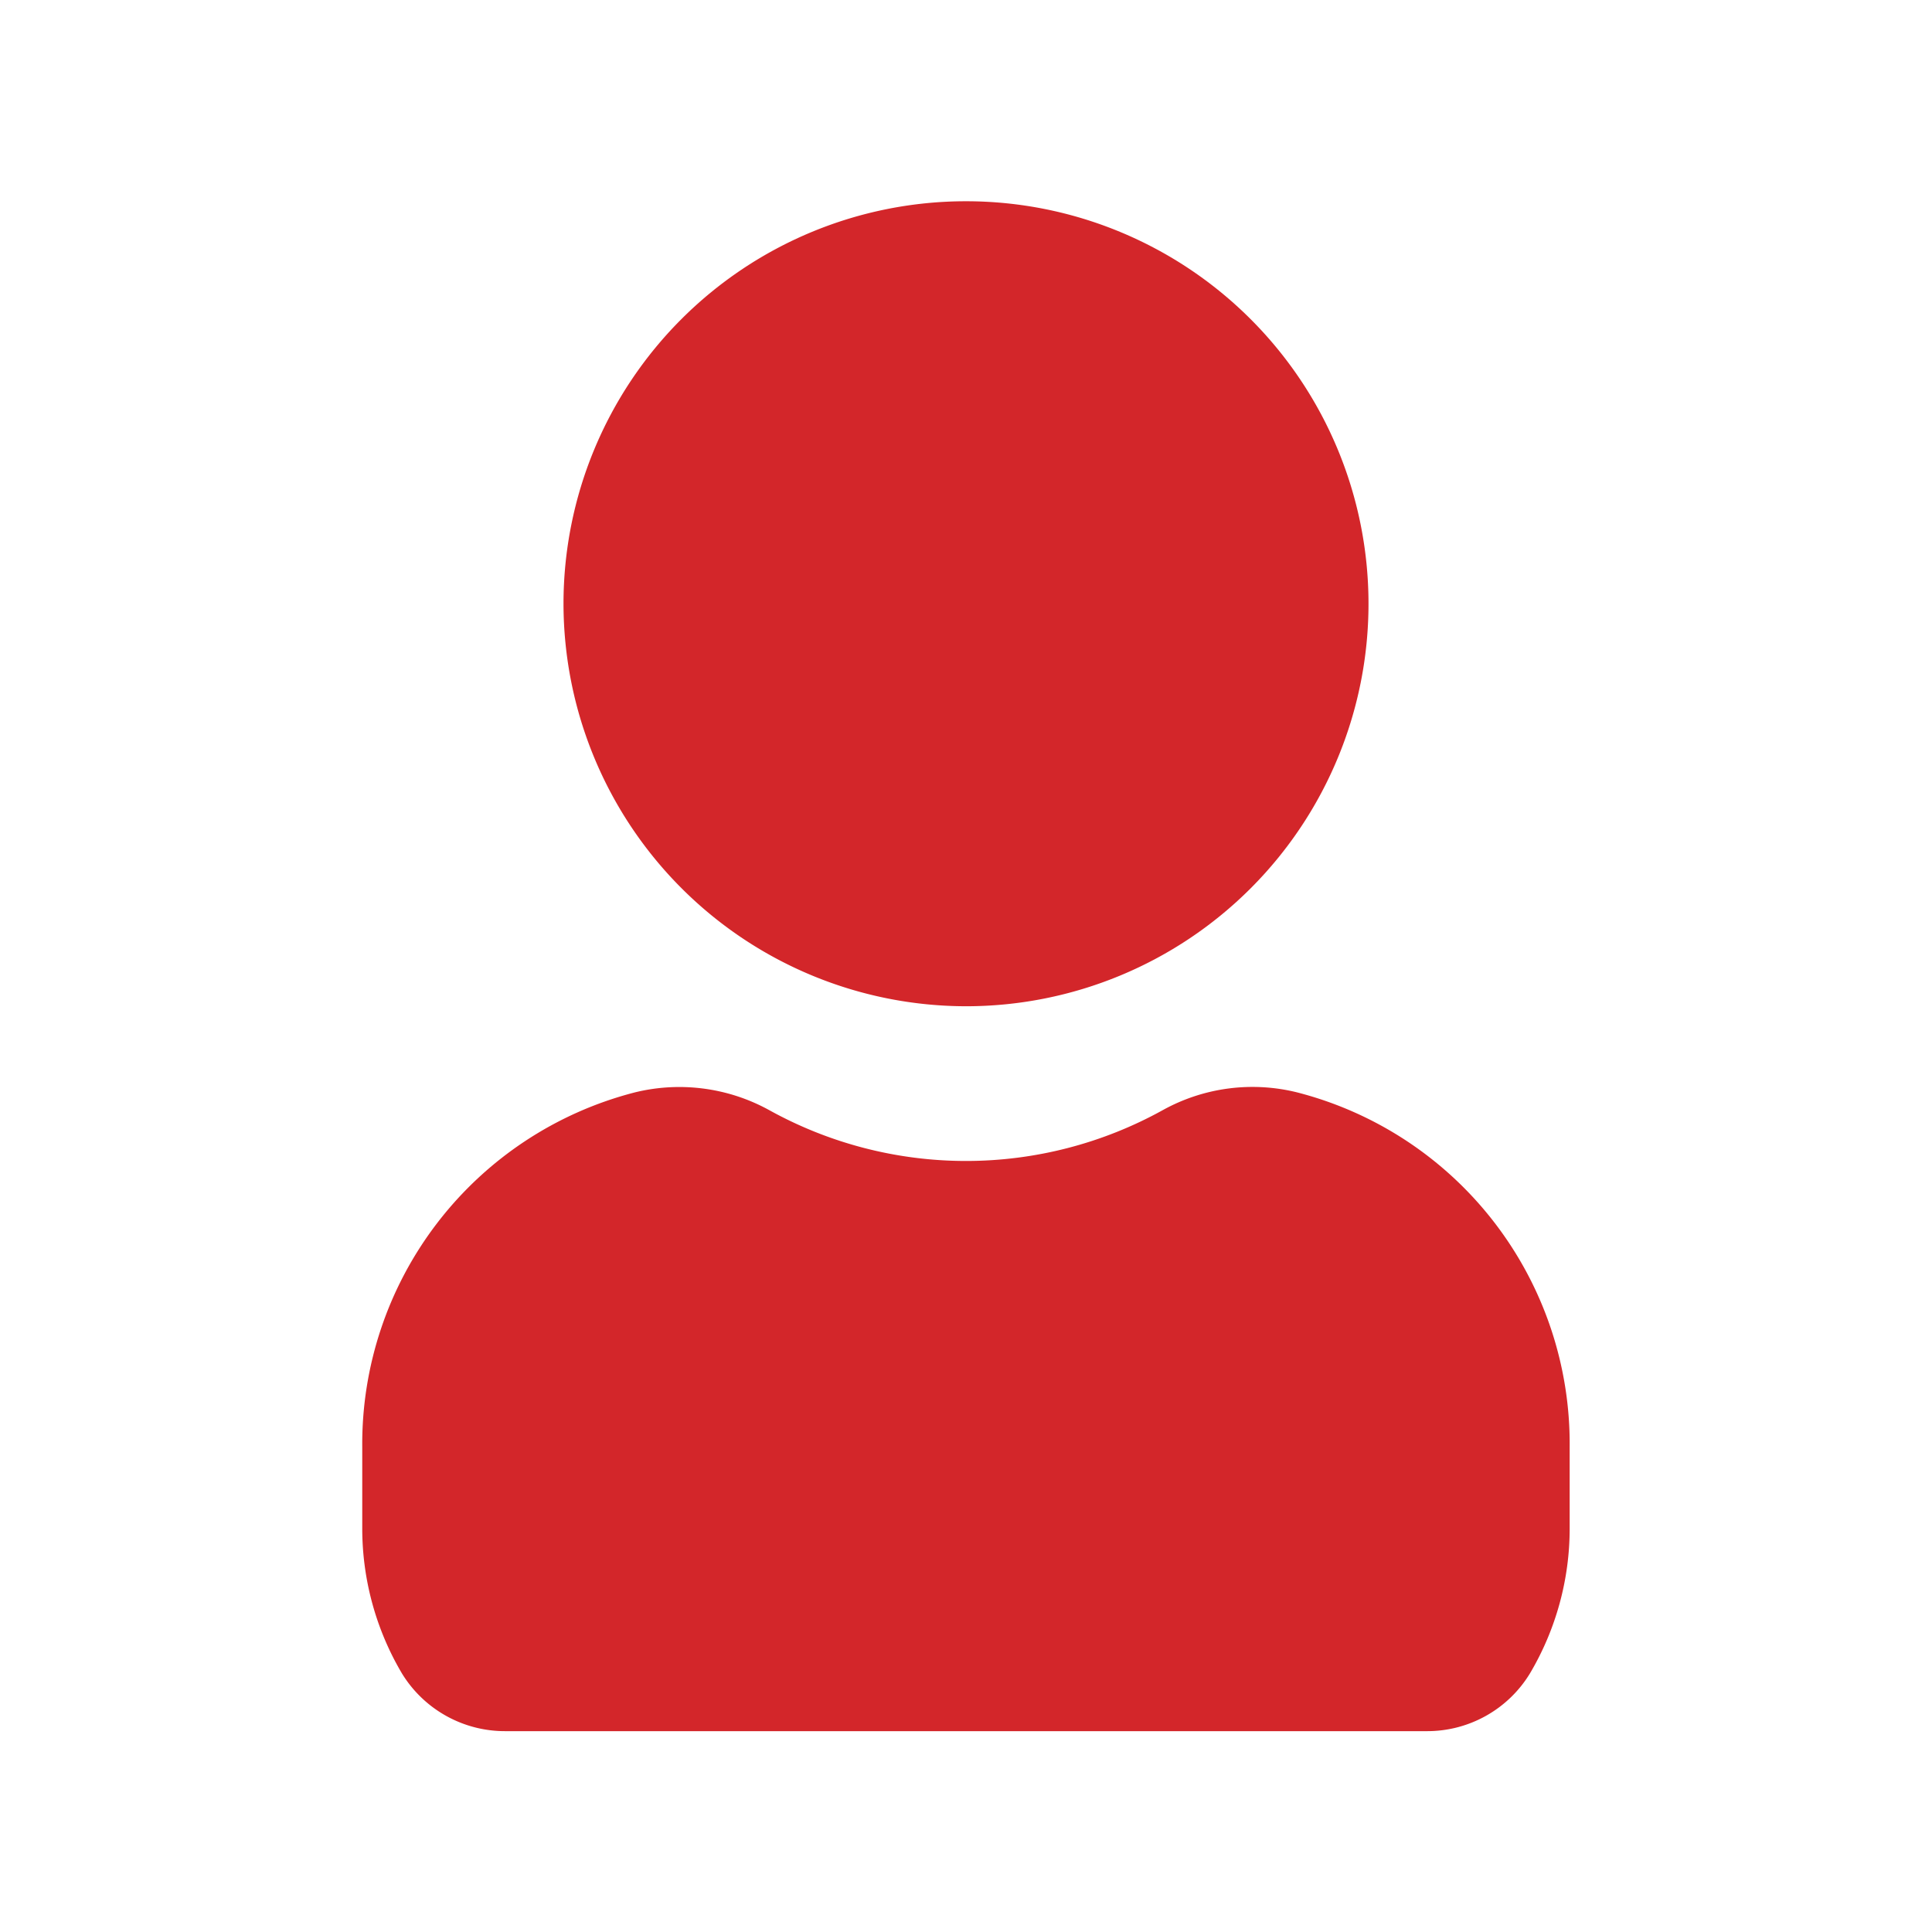<svg id="user-Filled" xmlns="http://www.w3.org/2000/svg" width="24" height="24" viewBox="0 0 24 24">
  <rect id="Path" width="24" height="24" fill="rgba(255,255,255,0)"/>
  <path id="user-Filled_1_" d="M690,2704.5a5,5,0,1,1,5,5A5.006,5.006,0,0,1,690,2704.5Zm9.117,6.071a2.3,2.3,0,0,0-1.67.218,5.046,5.046,0,0,1-4.894,0,2.315,2.315,0,0,0-1.67-.218,4.509,4.509,0,0,0-3.383,4.4v1.011a3.536,3.536,0,0,0,.493,1.806,1.5,1.5,0,0,0,1.285.717h11.443a1.493,1.493,0,0,0,1.285-.718,3.53,3.53,0,0,0,.493-1.8v-1.011A4.507,4.507,0,0,0,699.117,2710.571Z" transform="translate(-683 -2697)" fill="#D3262A"/>
</svg>
